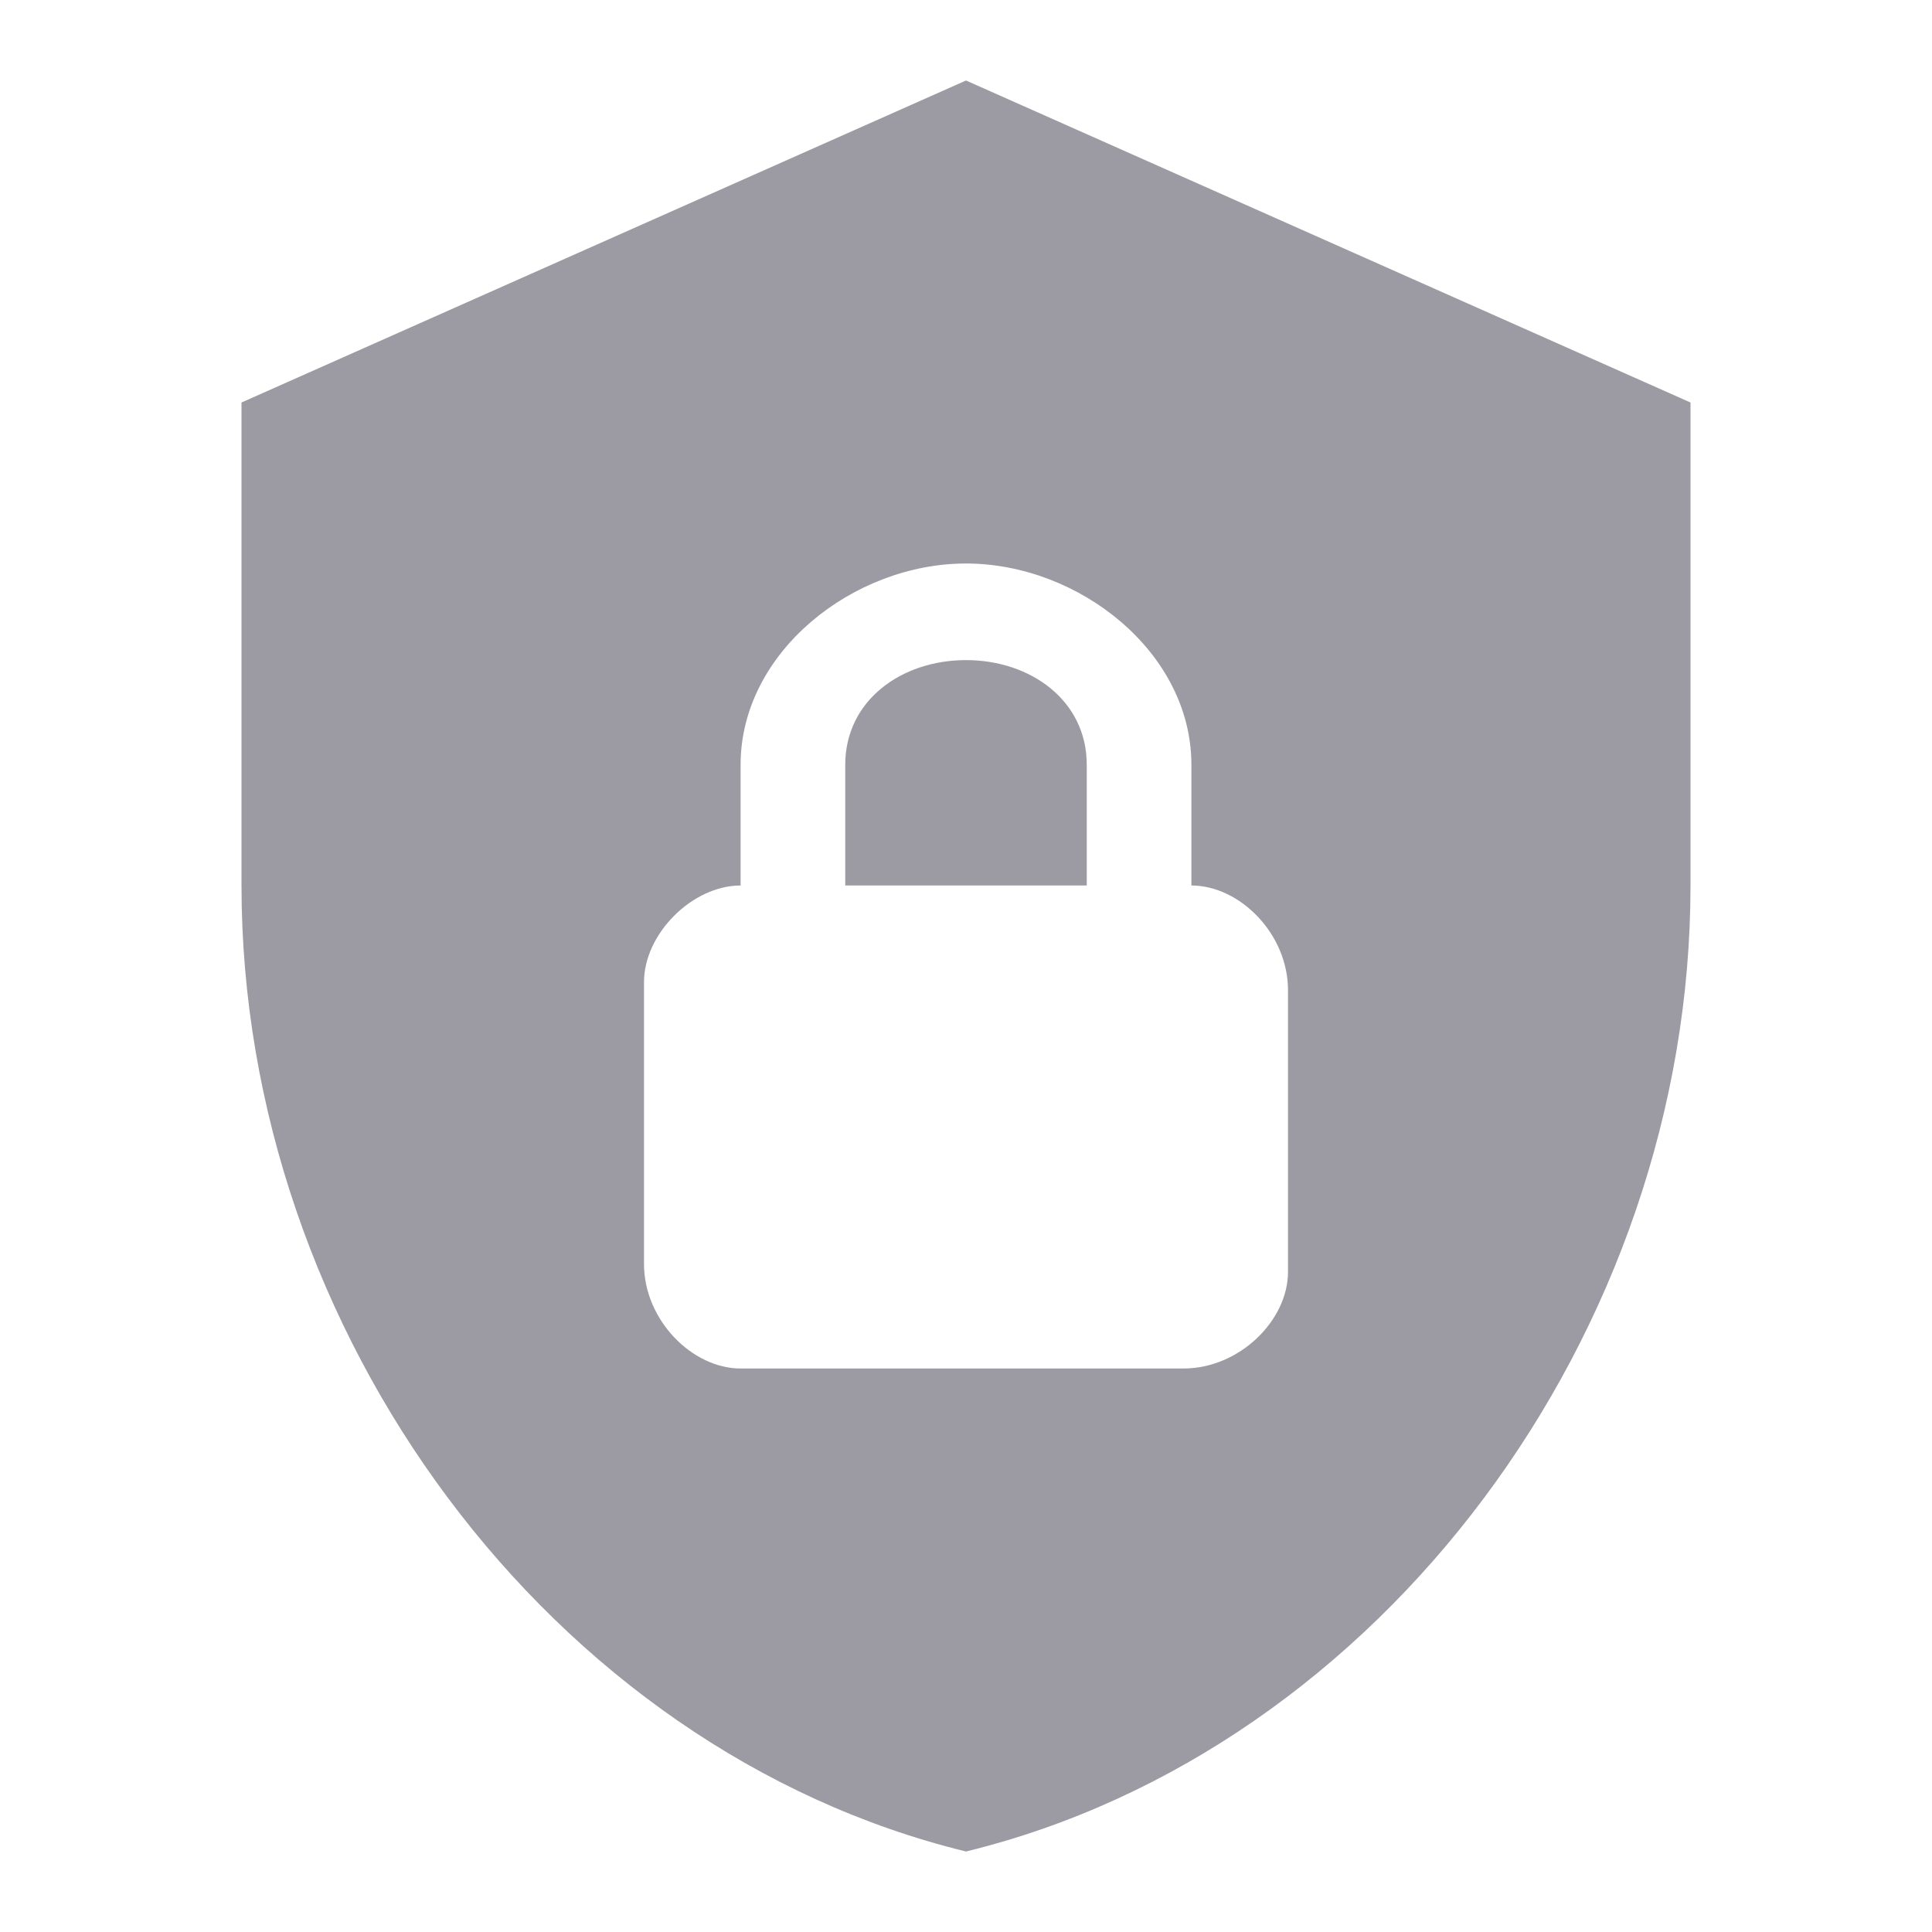 <svg width="18" height="18" viewBox="0 0 18 18" fill="none" xmlns="http://www.w3.org/2000/svg">
<path d="M9 0.75L2.25 3.75V8.25C2.25 12.412 5.13 16.305 9 17.25C12.87 16.305 15.75 12.412 15.75 8.25V3.75L9 0.75ZM9 5.25C10.05 5.25 11.1 6.075 11.1 7.125V8.25C11.55 8.25 12 8.7 12 9.225V11.85C12 12.3 11.55 12.75 11.025 12.75H6.9C6.45 12.75 6 12.3 6 11.775V9.15C6 8.7 6.45 8.25 6.9 8.25V7.125C6.9 6.075 7.95 5.25 9 5.25ZM9 6.15C8.4 6.15 7.875 6.525 7.875 7.125V8.25H10.125V7.125C10.125 6.525 9.6 6.15 9 6.15Z" fill="#9C9BA3"/>
</svg>
